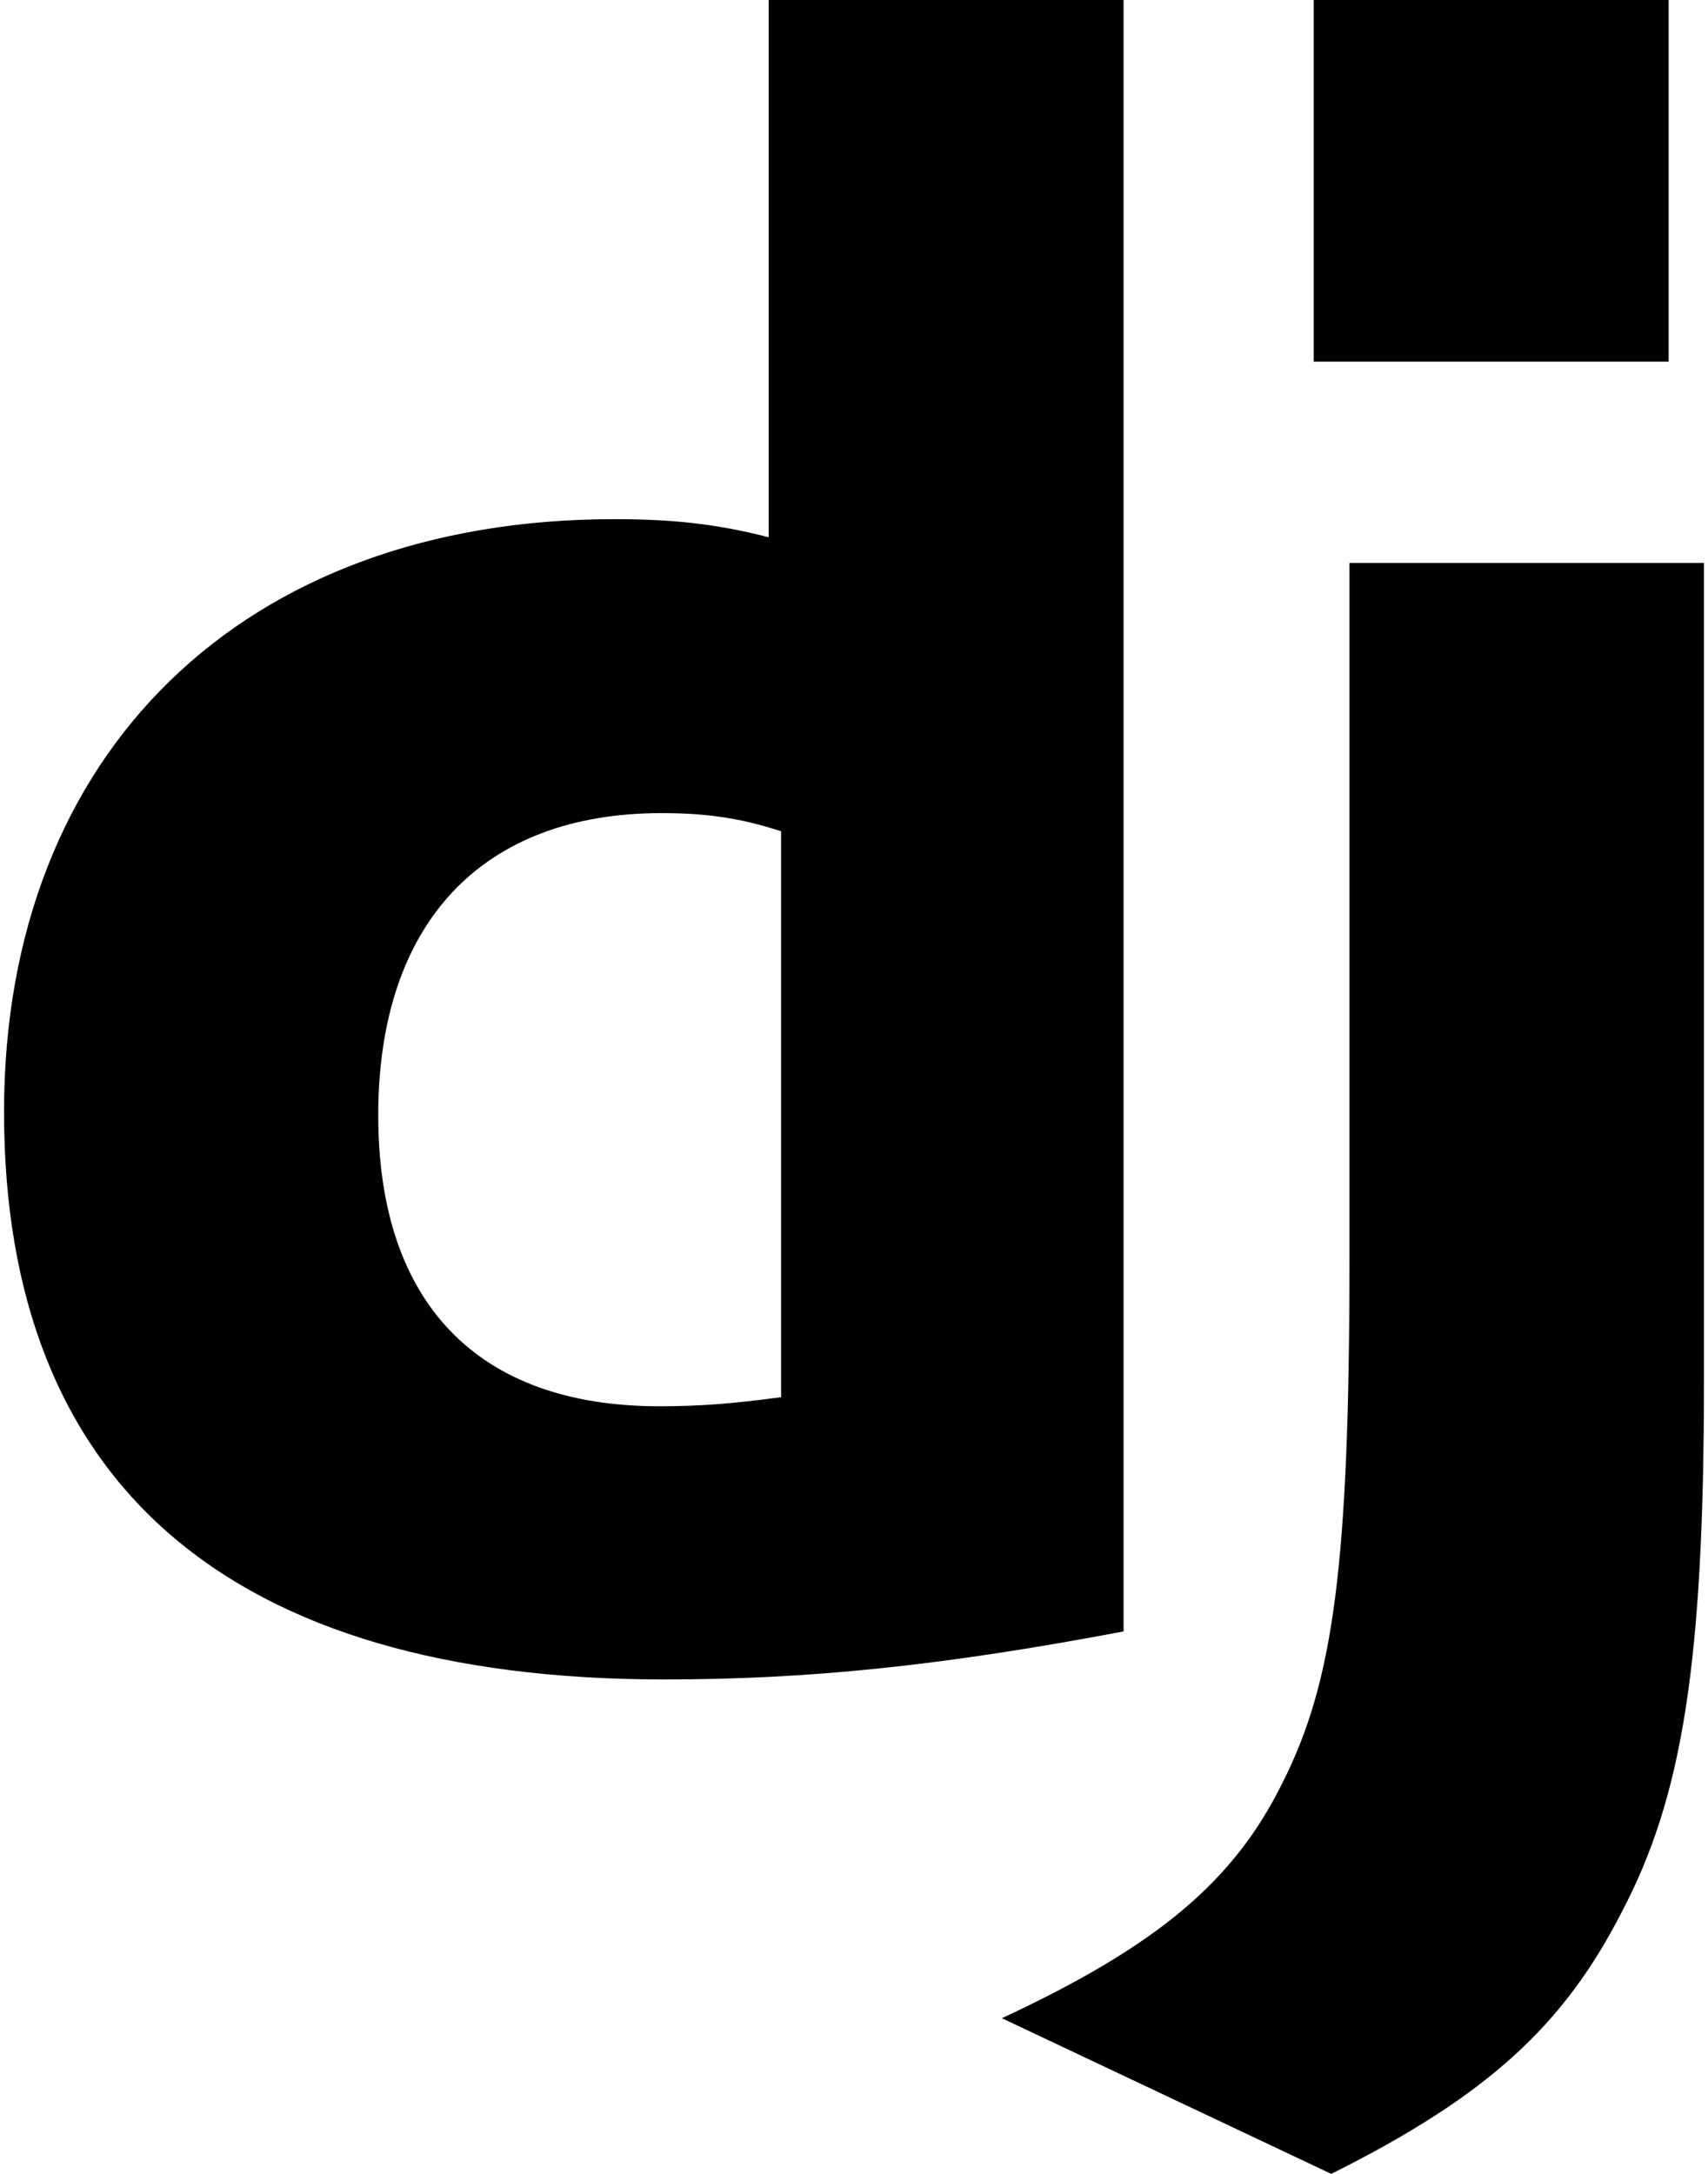 <svg xmlns="http://www.w3.org/2000/svg" width="22" height="28" viewBox="0 0 22 28" fill="none">
<path fill-rule="evenodd" clip-rule="evenodd" d="M14.472 0H9.901V6.92C9.218 6.745 8.653 6.687 7.912 6.687C3.135 6.687 0.052 9.691 0.052 14.32C0.052 19.124 2.958 21.626 8.542 21.632C10.407 21.632 12.131 21.457 14.472 21.013V0ZM8.519 10.473C9.084 10.473 9.525 10.532 10.061 10.707V17.996C9.408 18.084 8.996 18.113 8.49 18.113C6.148 18.113 4.872 16.78 4.872 14.367C4.872 11.888 6.207 10.473 8.519 10.473ZM21.948 17.771V7.251H17.382V16.205C17.382 20.156 17.176 21.658 16.523 22.955C15.899 24.224 14.923 25.055 12.905 25.995L17.147 28C19.165 26.994 20.141 26.084 20.883 24.639C21.677 23.137 21.948 21.395 21.948 17.771ZM21.493 0H16.921V4.658H21.493V0Z" fill="#000"/>
</svg>